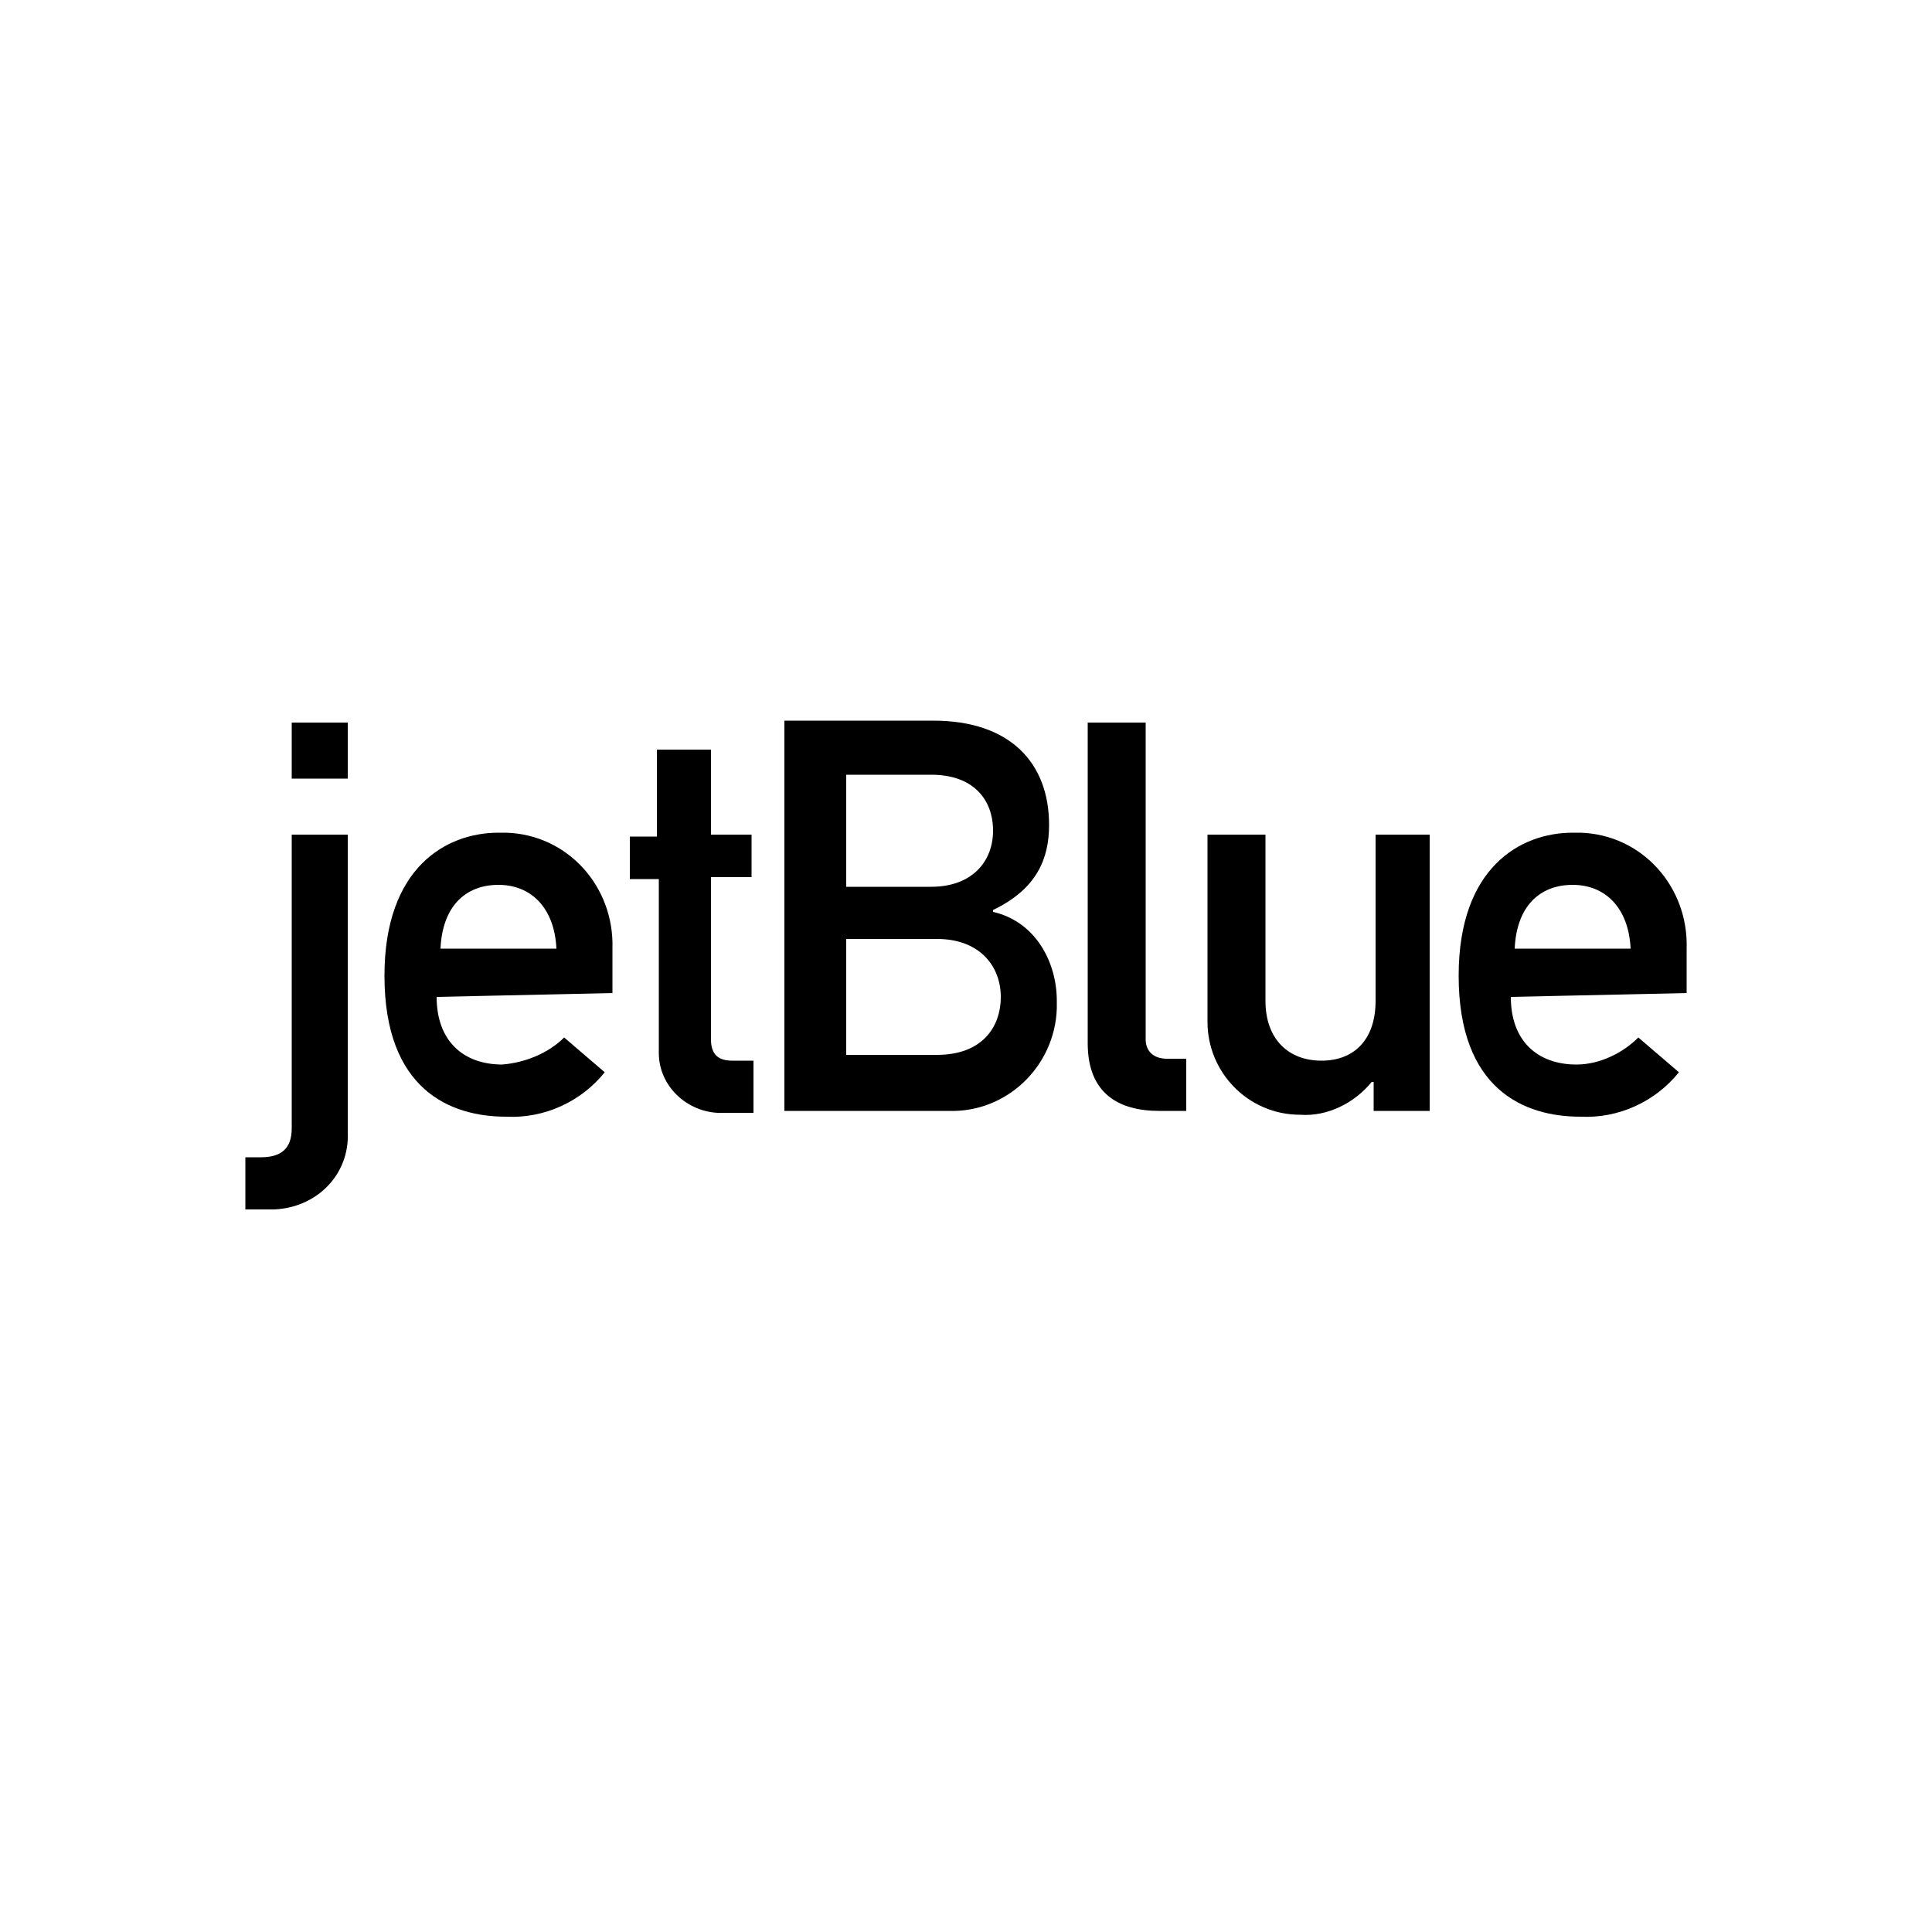 <?xml version="1.0" encoding="utf-8"?>
<!-- Generator: Adobe Illustrator 27.8.0, SVG Export Plug-In . SVG Version: 6.00 Build 0)  -->
<svg version="1.1" id="Layer_1" xmlns="http://www.w3.org/2000/svg" xmlns:xlink="http://www.w3.org/1999/xlink" x="0px" y="0px"
	 viewBox="0 0 100 100" style="enable-background:new 0 0 100 100;" xml:space="preserve">
<style type="text/css">
	.st0{fill-rule:evenodd;clip-rule:evenodd;}
	.st1{fill:#231F20;}
	.st2{fill:#FFFFFF;}
	.st3{fill-rule:evenodd;clip-rule:evenodd;stroke:#000000;stroke-width:0.305;stroke-miterlimit:2.613;}
</style>
<g>
	<path d="M15.1,43.2H18v15.4c0.1,2.2-1.6,3.9-3.8,4c-0.1,0-0.3,0-0.4,0h-1.1v-2.7h0.8c1,0,1.6-0.4,1.6-1.5L15.1,43.2 M15.1,37.4H18
		v2.9h-2.9V37.4z"/>
	<path d="M22.8,49.1c0.1-2.2,1.3-3.3,3-3.3c1.7,0,2.9,1.2,3,3.3H22.8 M31.7,51.4v-2.3c0.1-3.2-2.3-5.9-5.5-6c-0.1,0-0.2,0-0.4,0
		c-2.7,0-5.9,1.8-5.9,7.4c0,5.9,3.4,7.3,6.3,7.3c2,0.1,3.9-0.8,5.1-2.3l-2.1-1.8c-0.8,0.8-2,1.3-3.2,1.4c-2,0-3.4-1.2-3.4-3.5
		L31.7,51.4z"/>
	<path d="M33.9,38.8h2.9v4.4h2.1v2.2h-2.1v8.4c0,0.8,0.4,1.1,1.1,1.1h1.1v2.7h-1.5c-1.8,0.1-3.4-1.3-3.4-3.1c0-0.1,0-0.3,0-0.4v-8.6
		h-1.5v-2.2h1.4V38.8z"/>
	<path d="M48.5,48.6c2.2,0,3.3,1.4,3.3,3s-1,3-3.3,3h-4.7v-6H48.5 M40.7,57.5h8.4c3,0.1,5.5-2.3,5.6-5.3c0-0.1,0-0.2,0-0.4
		c0-2-1.1-4.1-3.3-4.6v-0.1c2.3-1.1,2.9-2.7,2.9-4.4c0-3.2-2-5.4-6-5.4h-7.7V57.5 M48.2,40.1c2.2,0,3.2,1.3,3.2,2.9
		s-1.1,2.9-3.2,2.9h-4.4v-5.8H48.2z"/>
	<path d="M56.4,37.4h2.9v16.4c0,0.6,0.4,1,1.1,1h1v2.7H60c-2.1,0-3.7-0.9-3.7-3.5V37.4z"/>
	<path d="M62.6,43.2h2.9v8.6c0,2,1.2,3.1,2.9,3.1s2.8-1.1,2.8-3.1v-8.6H74v14.3h-2.9V56h-0.1c-0.9,1.1-2.3,1.8-3.7,1.7
		c-2.7,0-4.8-2.2-4.8-4.8c0-0.1,0-0.1,0-0.1V43.2z"/>
	<path d="M78.4,49.1c0.1-2.2,1.3-3.3,3-3.3s2.9,1.2,3,3.3H78.4 M87.3,51.4v-2.3c0.1-3.2-2.3-5.9-5.5-6c-0.1,0-0.2,0-0.4,0
		c-2.7,0-5.9,1.8-5.9,7.4c0,5.9,3.4,7.3,6.3,7.3c2,0.1,3.9-0.8,5.1-2.3l-2.1-1.8c-0.8,0.8-2,1.4-3.2,1.4c-2,0-3.4-1.2-3.4-3.5
		L87.3,51.4z"/>
</g>
</svg>
